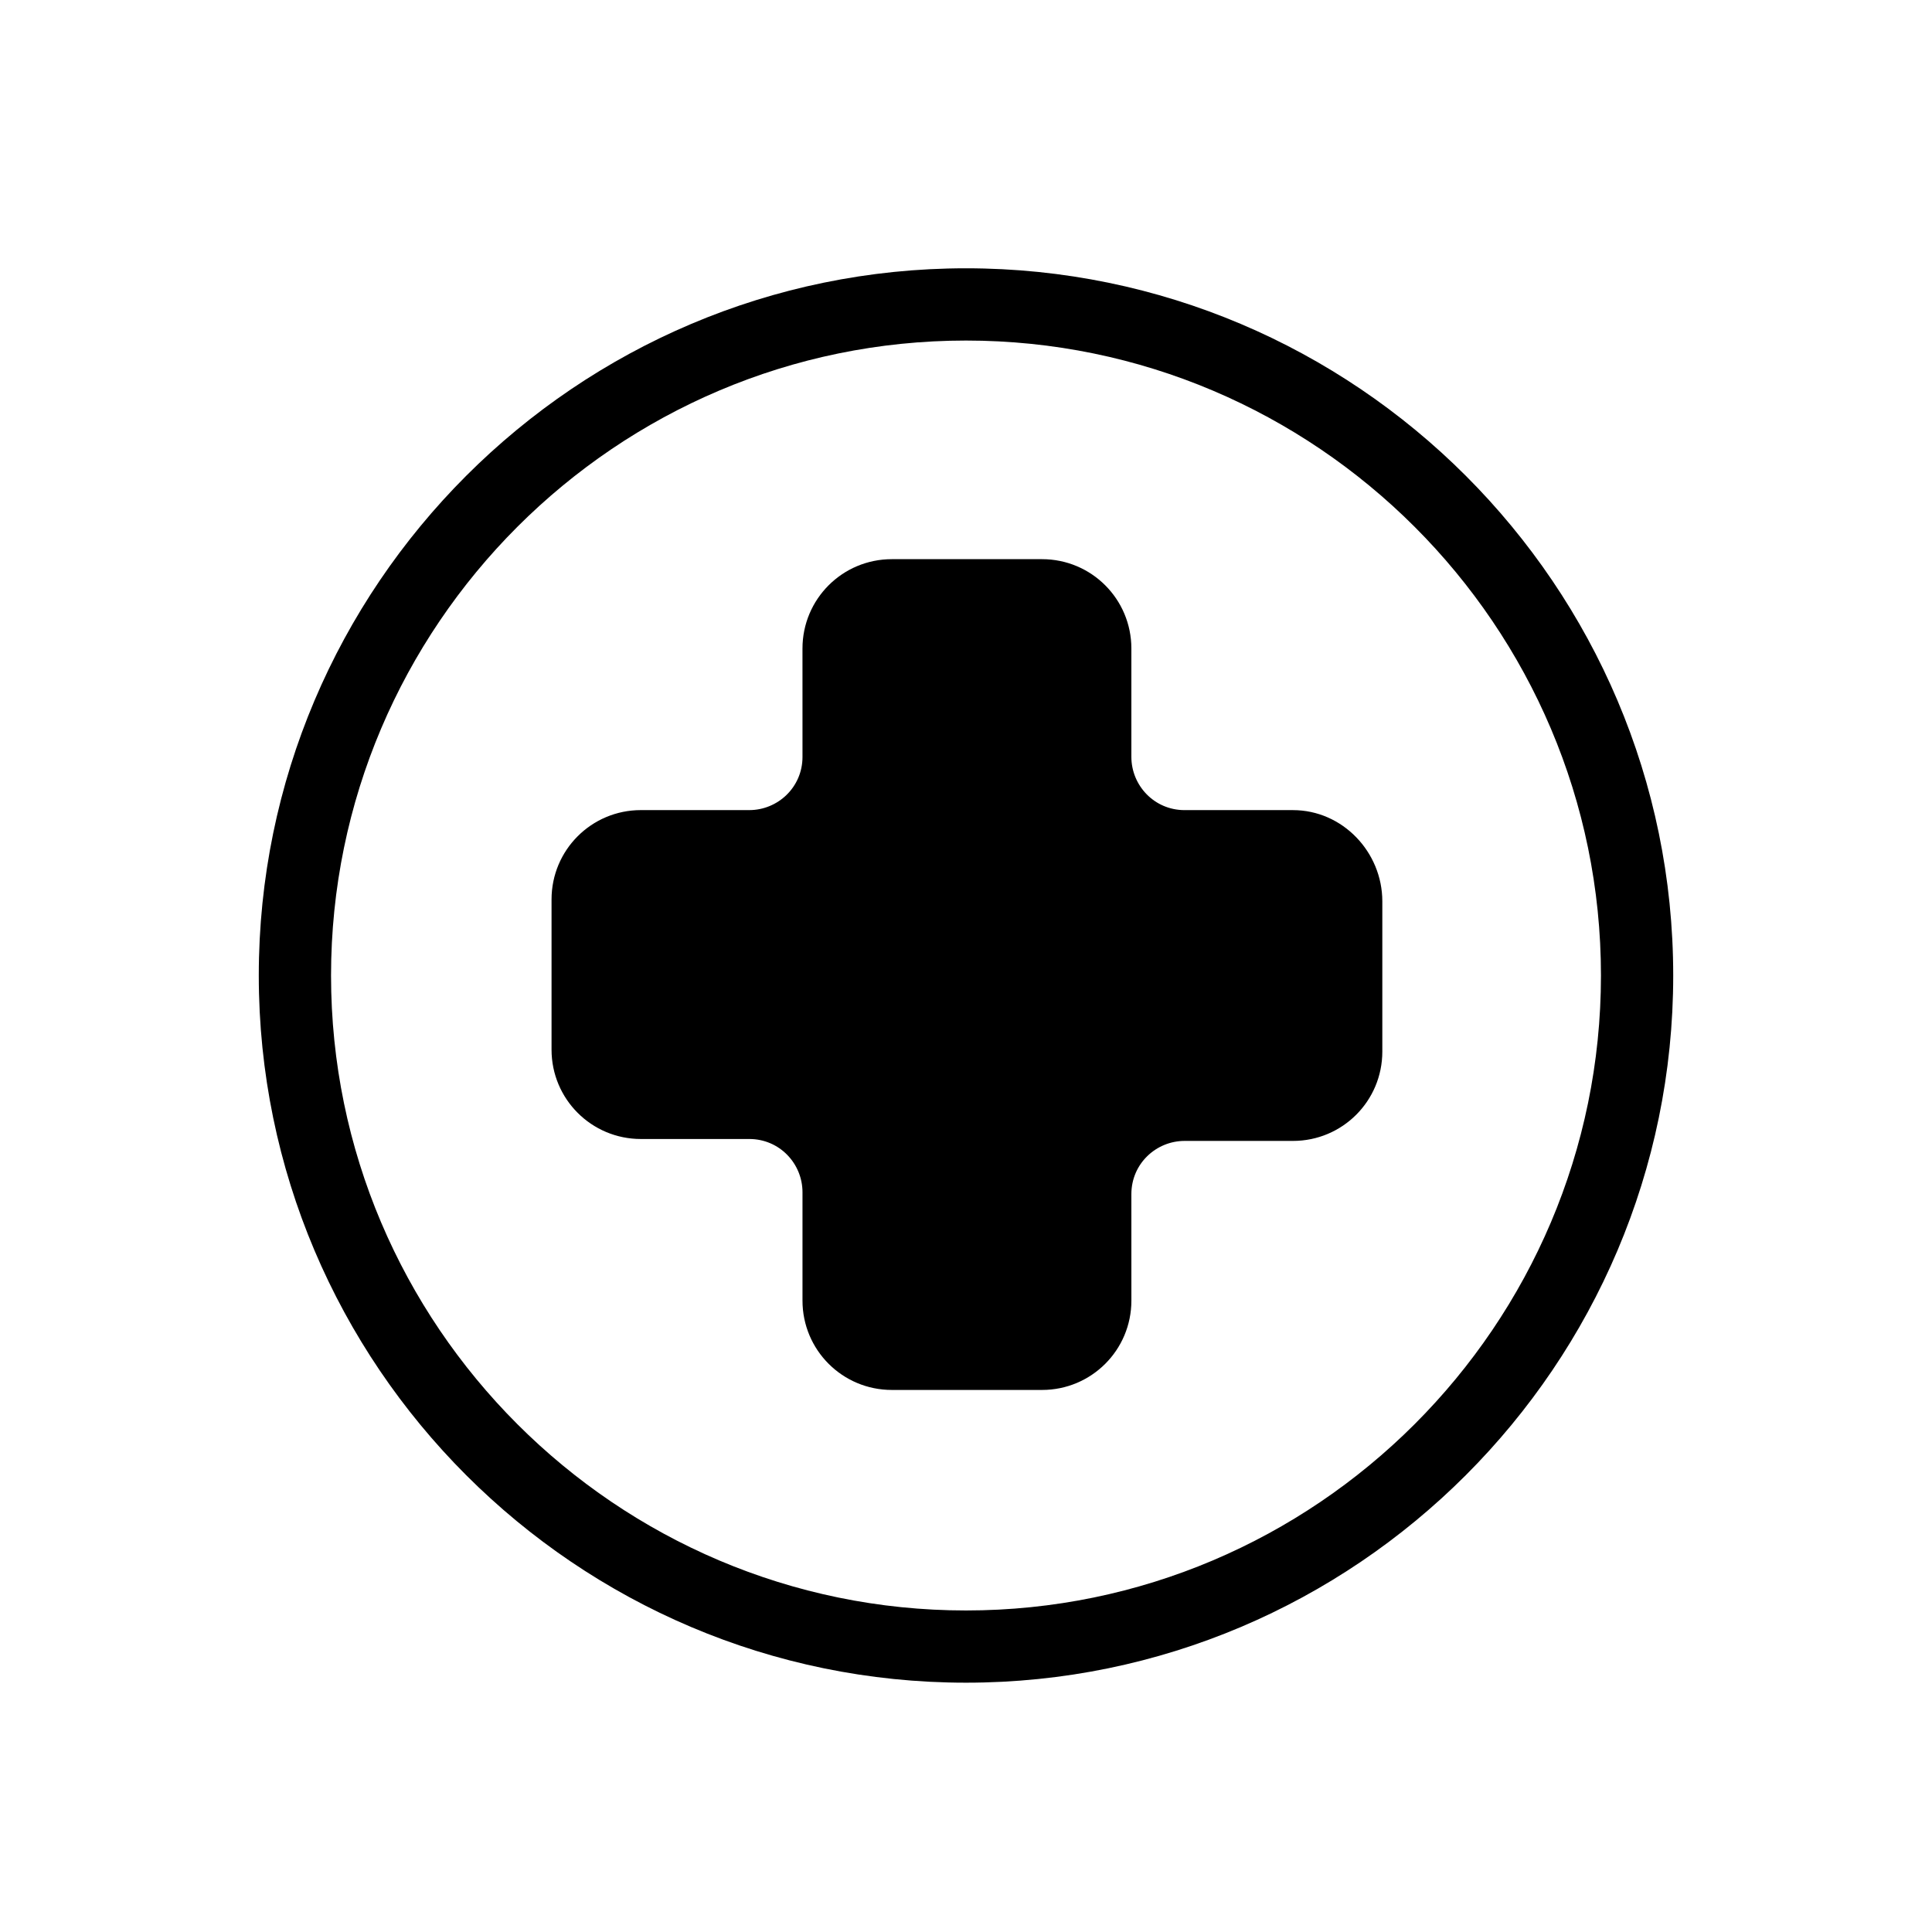 <?xml version="1.0" encoding="UTF-8"?>
<!-- Uploaded to: SVG Repo, www.svgrepo.com, Generator: SVG Repo Mixer Tools -->
<svg fill="#000000" width="800px" height="800px" version="1.1" viewBox="144 144 512 512" xmlns="http://www.w3.org/2000/svg">
 <g>
  <path d="m486.65 358.69h-28.719c-8.062 0-14.105-6.551-14.105-14.105v-28.719c0-13.098-10.578-23.68-23.68-23.68h-39.801c-13.098 0-23.68 10.578-23.68 23.68l0.004 28.715c0 8.062-6.551 14.105-14.105 14.105h-28.719c-13.098 0-23.68 10.578-23.68 23.68v39.801c0 13.098 10.578 23.68 23.68 23.68h28.719c8.062 0 14.105 6.551 14.105 14.105v28.719c0 13.098 10.578 23.68 23.68 23.68h39.801c13.098 0 23.68-10.578 23.68-23.68l-0.004-28.211c0-8.062 6.551-14.105 14.105-14.105h28.719c13.098 0 23.68-10.578 23.68-23.68v-39.801c0-13.102-10.578-24.184-23.68-24.184z"/>
  <path d="m400 215.1c-103.28 0-187.42 84.137-187.42 187.42 0 103.28 84.137 187.41 187.42 187.41s187.42-84.137 187.42-187.42c-0.004-103.28-84.137-187.41-187.42-187.41zm0 355.69c-92.699 0-168.27-75.57-168.27-168.27 0-92.699 75.57-168.27 168.27-168.27 92.699 0 168.27 75.57 168.27 168.27-0.004 92.703-75.574 168.27-168.27 168.27z"/>
 </g>
</svg>